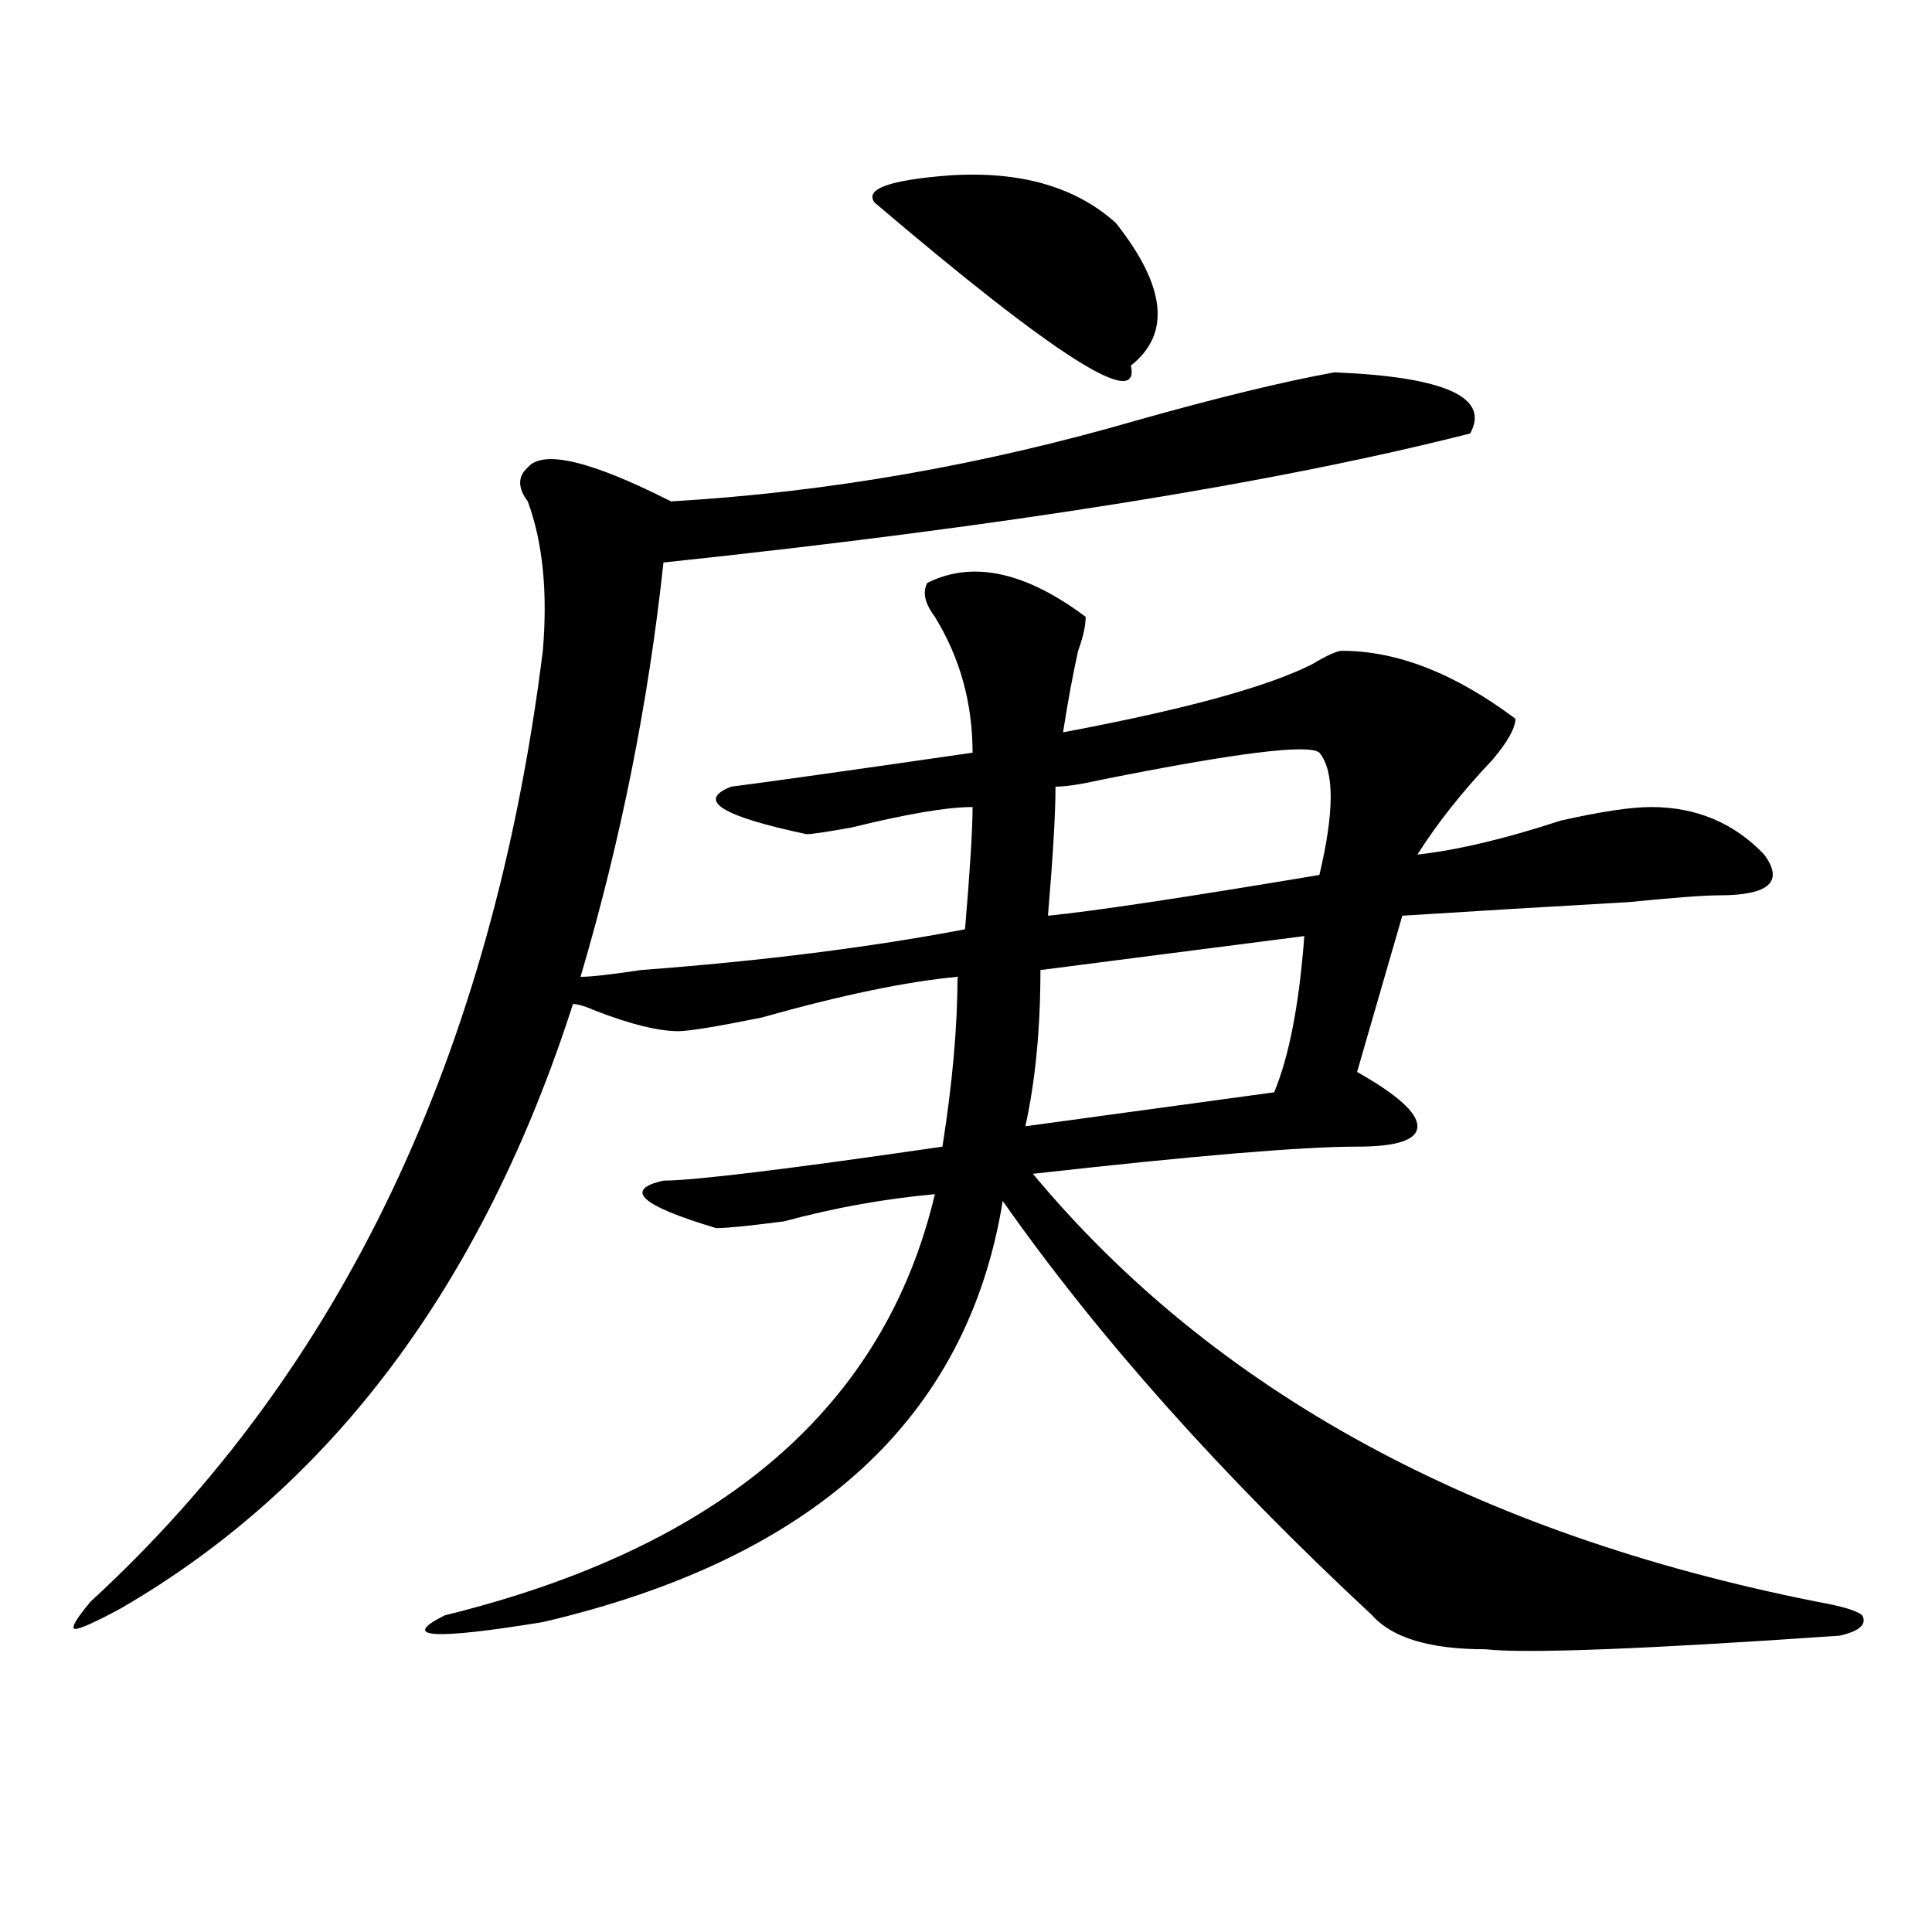<?xml version="1.0" encoding="utf-8"?>
<!-- Generator: Adobe Illustrator 16.0.0, SVG Export Plug-In . SVG Version: 6.00 Build 0)  -->
<!DOCTYPE svg PUBLIC "-//W3C//DTD SVG 1.1//EN" "http://www.w3.org/Graphics/SVG/1.1/DTD/svg11.dtd">
<svg version="1.1" id="图层_1" xmlns="http://www.w3.org/2000/svg" xmlns:xlink="http://www.w3.org/1999/xlink" x="0px" y="0px"
	 width="1000px" height="1000px" viewBox="0 0 1000 1000" enable-background="new 0 0 1000 1000" xml:space="preserve">
<path d="M690.715,192.719c57.194,2.362,80.608,12.909,70.242,31.641c-101.461,25.817-240.665,48.065-417.551,66.797
	c-7.805,72.675-22.134,144.141-42.926,214.453c5.183,0,15.609-1.153,31.219-3.516c62.438-4.669,118.351-11.7,167.801-21.094
	c2.561-30.432,3.902-51.525,3.902-63.281c-13.049,0-33.841,3.516-62.438,10.547c-13.049,2.362-20.853,3.516-23.414,3.516
	c-44.267-9.338-57.255-17.578-39.023-24.609c18.17-2.307,59.816-8.185,124.875-17.578c0-25.763-6.524-49.219-19.512-70.313
	c-5.244-7.031-6.524-12.854-3.902-17.578c23.414-11.7,50.73-5.822,81.949,17.578c0,4.725-1.342,10.547-3.902,17.578
	c-2.622,11.756-5.244,25.818-7.805,42.188c62.438-11.7,105.363-23.4,128.777-35.156c7.805-4.669,12.988-7.031,15.609-7.031
	c28.597,0,58.535,11.756,89.754,35.156c0,4.725-3.902,11.756-11.707,21.094c-15.609,16.425-28.658,32.85-39.023,49.219
	c20.792-2.307,45.487-8.185,74.145-17.578c20.792-4.669,36.402-7.031,46.828-7.031c23.414,0,42.926,8.24,58.535,24.609
	c10.366,14.063,2.561,21.094-23.414,21.094c-7.805,0-23.414,1.209-46.828,3.516c-41.645,2.362-80.669,4.725-117.07,7.031
	l-23.414,80.859c20.792,11.756,31.219,21.094,31.219,28.125S723.215,593.5,702.422,593.5c-28.658,0-84.571,4.725-167.801,14.063
	c93.656,112.5,228.897,186.328,405.844,221.484c12.988,2.307,20.792,4.669,23.414,7.031c2.561,4.669-1.341,8.185-11.707,10.547
	c-101.461,7.031-162.618,9.338-183.41,7.031c-28.658,0-48.17-5.878-58.535-17.578c-78.047-72.619-141.826-144.141-191.215-214.453
	c-18.231,112.5-97.559,185.119-238.043,217.969c-57.255,9.338-74.145,8.185-50.73-3.516
	c143.045-35.156,227.616-107.775,253.652-217.969c-26.036,2.362-52.072,7.031-78.047,14.063
	c-18.231,2.362-29.938,3.516-35.121,3.516c-39.023-11.7-48.17-19.885-27.316-24.609c15.609,0,63.718-5.822,144.387-17.578
	c5.183-32.794,7.805-62.072,7.805-87.891c-26.036,2.362-59.877,9.394-101.461,21.094c-23.414,4.725-37.743,7.031-42.926,7.031
	c-10.427,0-24.756-3.516-42.926-10.547c-5.244-2.307-9.146-3.516-11.707-3.516C249.75,665.021,171.704,769.281,62.438,832.563
	c-13.049,7.031-20.853,10.547-23.414,10.547c-2.622,0,0-4.725,7.805-14.063C176.886,709.516,254.933,545.49,280.969,336.859
	c2.561-30.432,0-56.25-7.805-77.344c-5.244-7.031-5.244-12.854,0-17.578c7.805-9.339,32.499-3.516,74.145,17.578
	c80.608-4.669,161.277-18.731,241.945-42.188C630.839,205.628,664.679,197.442,690.715,192.719z M491.696,90.766
	c36.402-2.308,64.998,5.878,85.852,24.609c25.975,32.849,28.597,57.458,7.805,73.828c5.183,23.456-39.023-4.669-132.68-84.375
	C447.428,97.797,460.477,93.128,491.696,90.766z M675.106,484.516l-136.582,17.578c0,30.487-2.622,57.459-7.805,80.859
	l128.777-17.578C667.301,546.644,672.484,519.672,675.106,484.516z M682.911,389.594c-5.244-4.669-42.926,0-113.168,14.063
	c-10.427,2.362-18.231,3.516-23.414,3.516c0,14.063-1.342,36.365-3.902,66.797c23.414-2.307,70.242-9.338,140.484-21.094
	C690.715,420.081,690.715,398.987,682.911,389.594z"/>
</svg>
